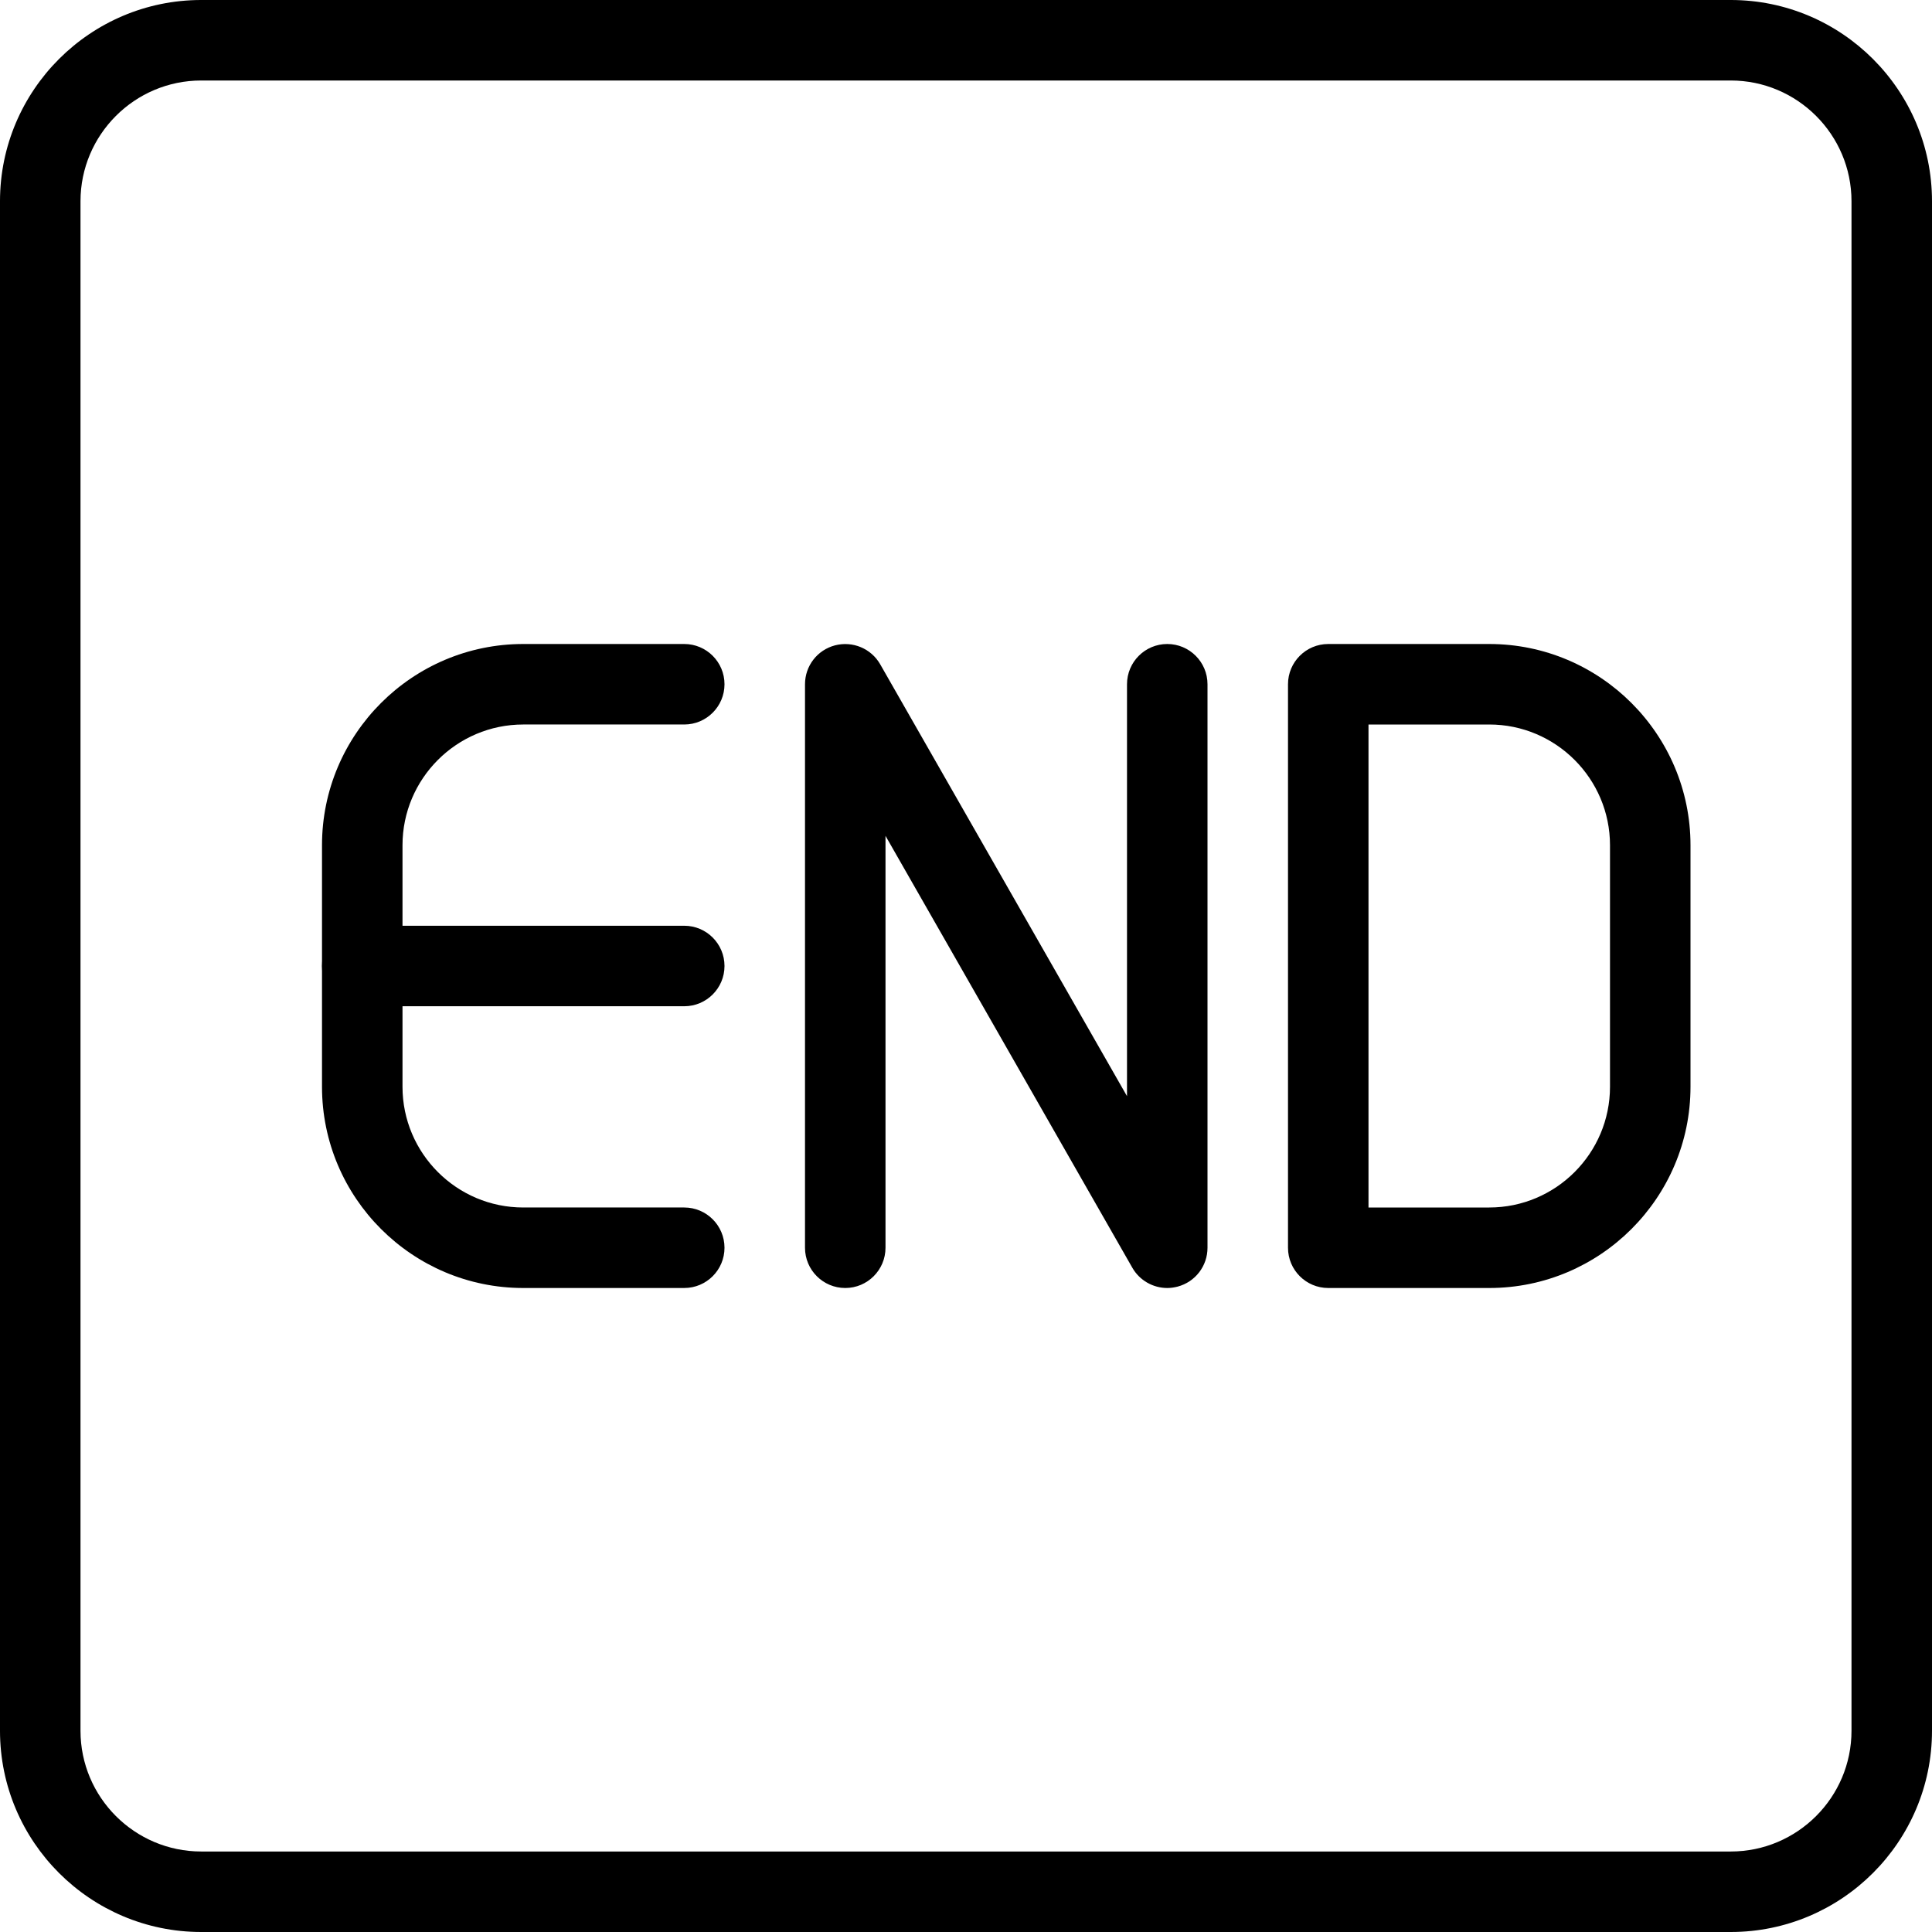 <?xml version="1.0" encoding="UTF-8"?><svg xmlns="http://www.w3.org/2000/svg" xmlns:xlink="http://www.w3.org/1999/xlink" height="24.0" preserveAspectRatio="xMidYMid meet" version="1.0" viewBox="0.0 0.0 24.0 24.0" width="24.0" zoomAndPan="magnify"><g id="change1_1"><path d="m21.5 24h-19c-1.378 0-2.5-1.121-2.5-2.5v-19c0-1.379 1.122-2.5 2.5-2.5h19c1.378 0 2.5 1.121 2.5 2.5v19c0 1.379-1.122 2.5-2.5 2.5zm-19-23c-.827 0-1.5.673-1.5 1.5v19c0 .827.673 1.5 1.5 1.5h19c.827 0 1.5-.673 1.5-1.5v-19c0-.827-.673-1.5-1.5-1.5z" fill="inherit"/></g><g id="change1_2"><path d="m14.5 16c-.176 0-.344-.094-.434-.252l-3.066-5.365v5.117c0 .276-.224.5-.5.5s-.5-.224-.5-.5v-7c0-.227.152-.425.372-.483.22-.057.45.039.562.235l3.066 5.365v-5.117c0-.276.224-.5.5-.5s.5.224.5.5v7c0 .227-.152.425-.372.483-.043.011-.086.017-.128.017z" fill="inherit"/></g><g id="change1_3"><path d="m8.5 12.5h-4c-.276 0-.5-.224-.5-.5s.224-.5.5-.5h4c.276 0 .5.224.5.5s-.224.5-.5.5z" fill="inherit"/></g><g id="change1_4"><path d="m8.5 16h-2c-1.378 0-2.5-1.121-2.5-2.5v-3c0-1.379 1.122-2.5 2.5-2.5h2c.276 0 .5.224.5.5s-.224.5-.5.5h-2c-.827 0-1.5.673-1.5 1.5v3c0 .827.673 1.5 1.5 1.5h2c.276 0 .5.224.5.5s-.224.5-.5.5z" fill="inherit"/></g><g id="change1_5"><path d="m18.5 16h-2c-.276 0-.5-.224-.5-.5v-7c0-.276.224-.5.5-.5h2c1.378 0 2.5 1.121 2.5 2.5v3c0 1.379-1.122 2.5-2.5 2.5zm-1.5-1h1.5c.827 0 1.5-.673 1.5-1.5v-3c0-.827-.673-1.5-1.5-1.5h-1.5z" fill="inherit"/></g></svg>